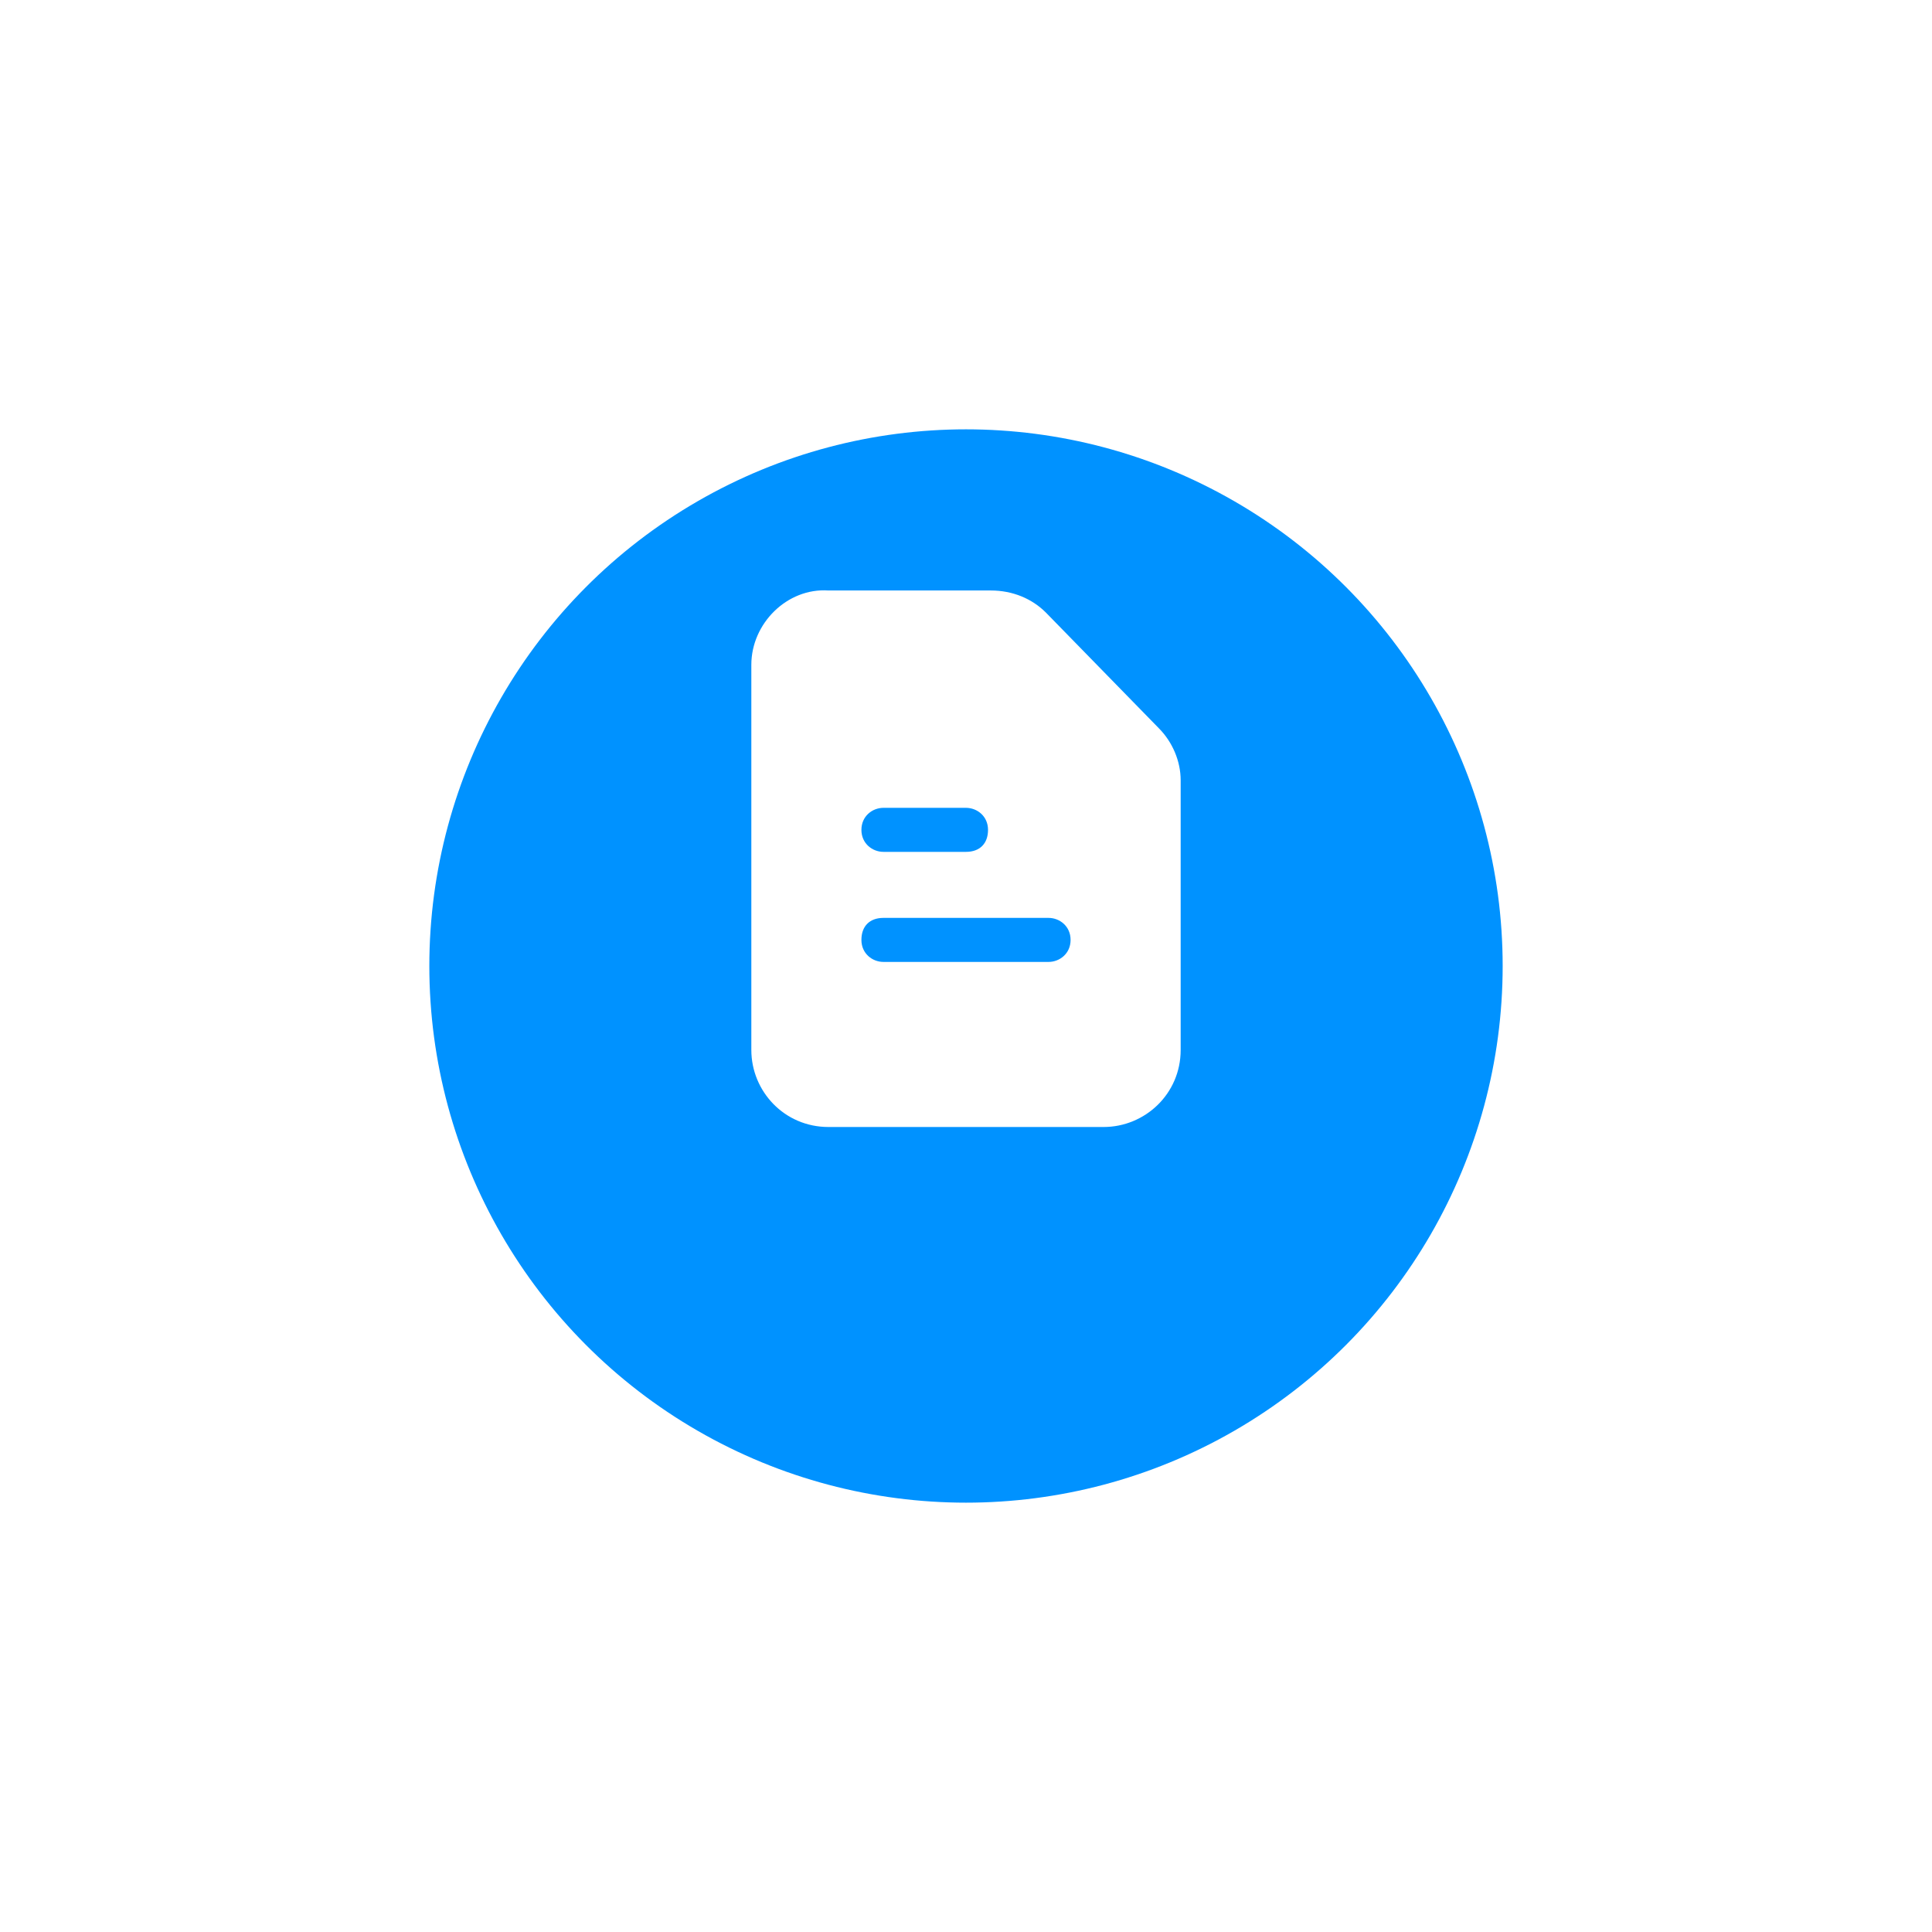 <svg width="90" height="90" viewBox="0 0 90 90" fill="none" xmlns="http://www.w3.org/2000/svg">
<g filter="url(#filter0_d_12709_20633)">
<circle cx="45" cy="40" r="25" fill="#0092FF"/>
</g>
<path d="M53.974 33.915L48.718 28.532C48.077 27.892 47.179 27.507 46.154 27.507H38.59C36.667 27.379 35 29.045 35 30.968V48.911C35 50.834 36.538 52.5 38.59 52.5H51.41C53.333 52.5 55 50.962 55 48.911V36.351C55 35.453 54.615 34.556 53.974 33.915ZM41.154 37.632H45C45.513 37.632 46.026 38.017 46.026 38.658C46.026 39.298 45.641 39.683 45 39.683H41.154C40.641 39.683 40.128 39.298 40.128 38.658C40.128 38.017 40.641 37.632 41.154 37.632ZM48.846 44.81H41.154C40.641 44.81 40.128 44.425 40.128 43.785C40.128 43.144 40.513 42.759 41.154 42.759H48.846C49.359 42.759 49.872 43.144 49.872 43.785C49.872 44.425 49.359 44.81 48.846 44.81Z" fill="white"/>
<defs>
<filter id="filter0_d_12709_20633" x="0" y="0" width="90" height="90" filterUnits="userSpaceOnUse" color-interpolation-filters="sRGB">
<feFlood flood-opacity="0" result="BackgroundImageFix"/>
<feColorMatrix in="SourceAlpha" type="matrix" values="0 0 0 0 0 0 0 0 0 0 0 0 0 0 0 0 0 0 127 0" result="hardAlpha"/>
<feOffset dy="5"/>
<feGaussianBlur stdDeviation="10"/>
<feComposite in2="hardAlpha" operator="out"/>
<feColorMatrix type="matrix" values="0 0 0 0 0.027 0 0 0 0 0.11 0 0 0 0 0.302 0 0 0 0.07 0"/>
<feBlend mode="normal" in2="BackgroundImageFix" result="effect1_dropShadow_12709_20633"/>
<feBlend mode="normal" in="SourceGraphic" in2="effect1_dropShadow_12709_20633" result="shape"/>
</filter>
</defs>
</svg>
